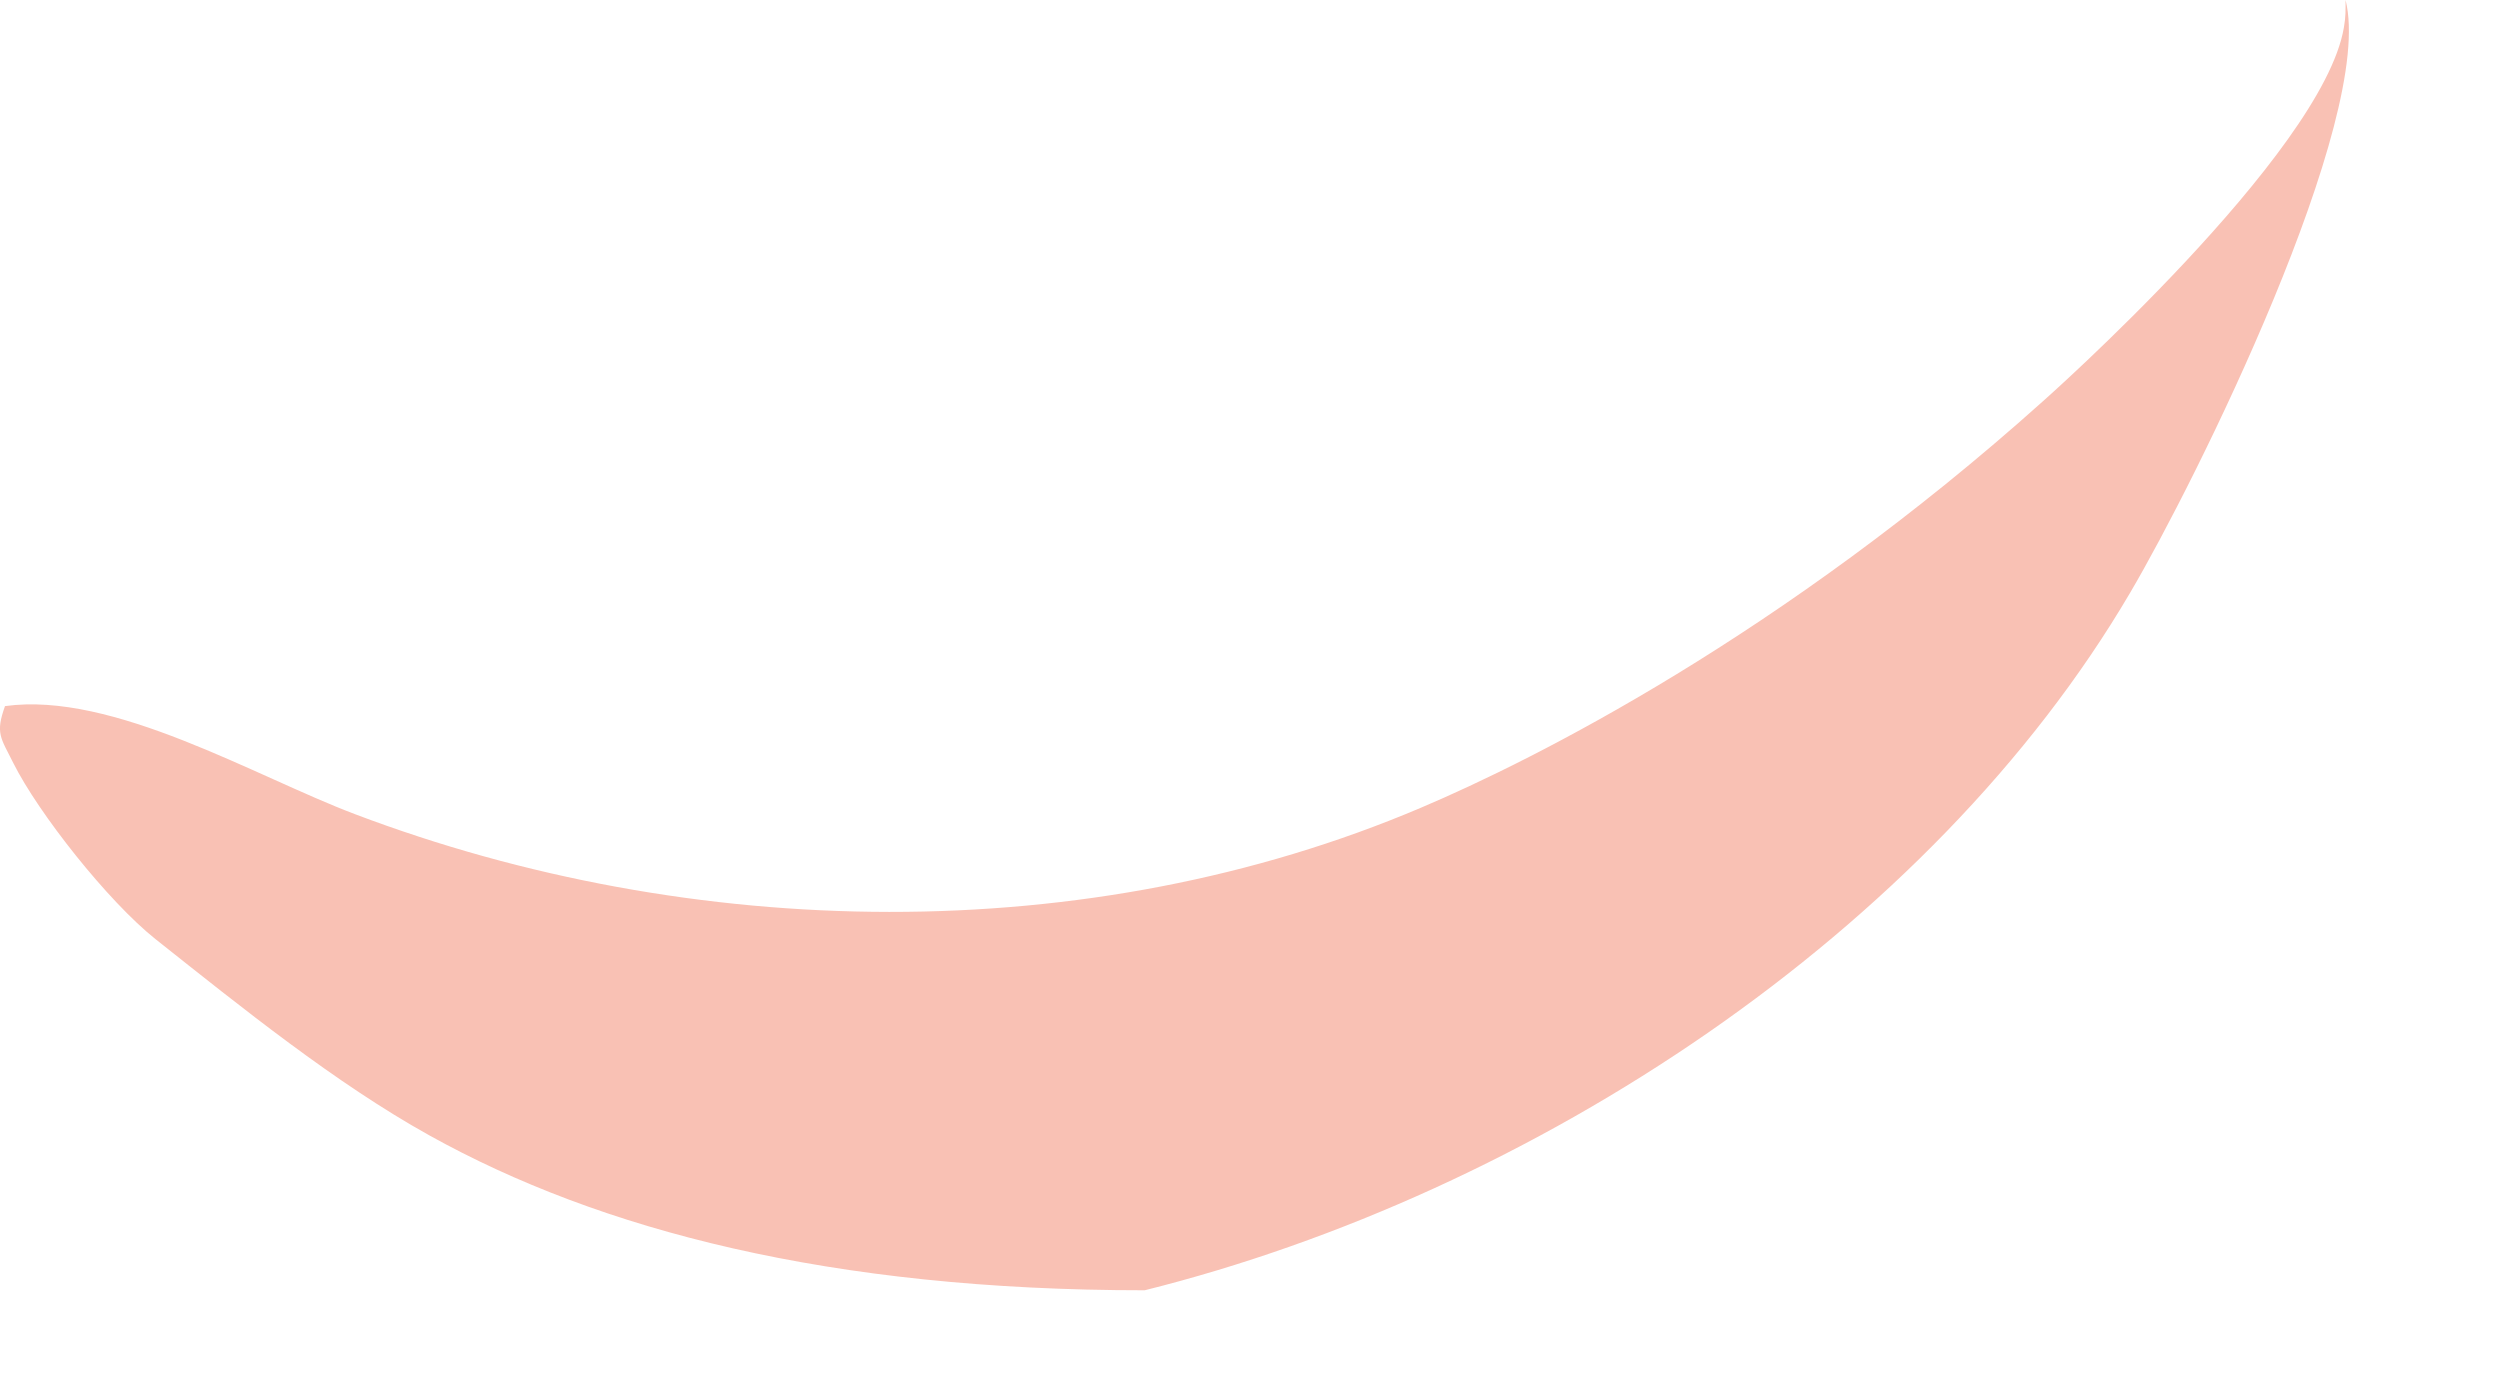 <?xml version="1.0" encoding="utf-8"?>
<svg xmlns="http://www.w3.org/2000/svg" fill="none" height="100%" overflow="visible" preserveAspectRatio="none" style="display: block;" viewBox="0 0 9 5" width="100%">
<path d="M7.354 1.445C7.354 1.445 8.362 0.553 8.438 0.099C8.445 0.059 8.444 0.038 8.444 0C8.552 0.426 7.904 1.734 7.669 2.133C6.95 3.358 5.518 4.296 4.121 4.645C2.989 4.645 2.16 4.429 1.545 4.087C1.207 3.899 0.87 3.627 0.56 3.381C0.388 3.244 0.138 2.927 0.048 2.747C0.002 2.655 -0.017 2.64 0.018 2.542C0.406 2.488 0.918 2.795 1.278 2.931C2.49 3.39 3.915 3.418 5.115 2.908C5.523 2.735 6.415 2.287 7.354 1.445Z" fill="#F9C1B4" id="Vector"/>
</svg>